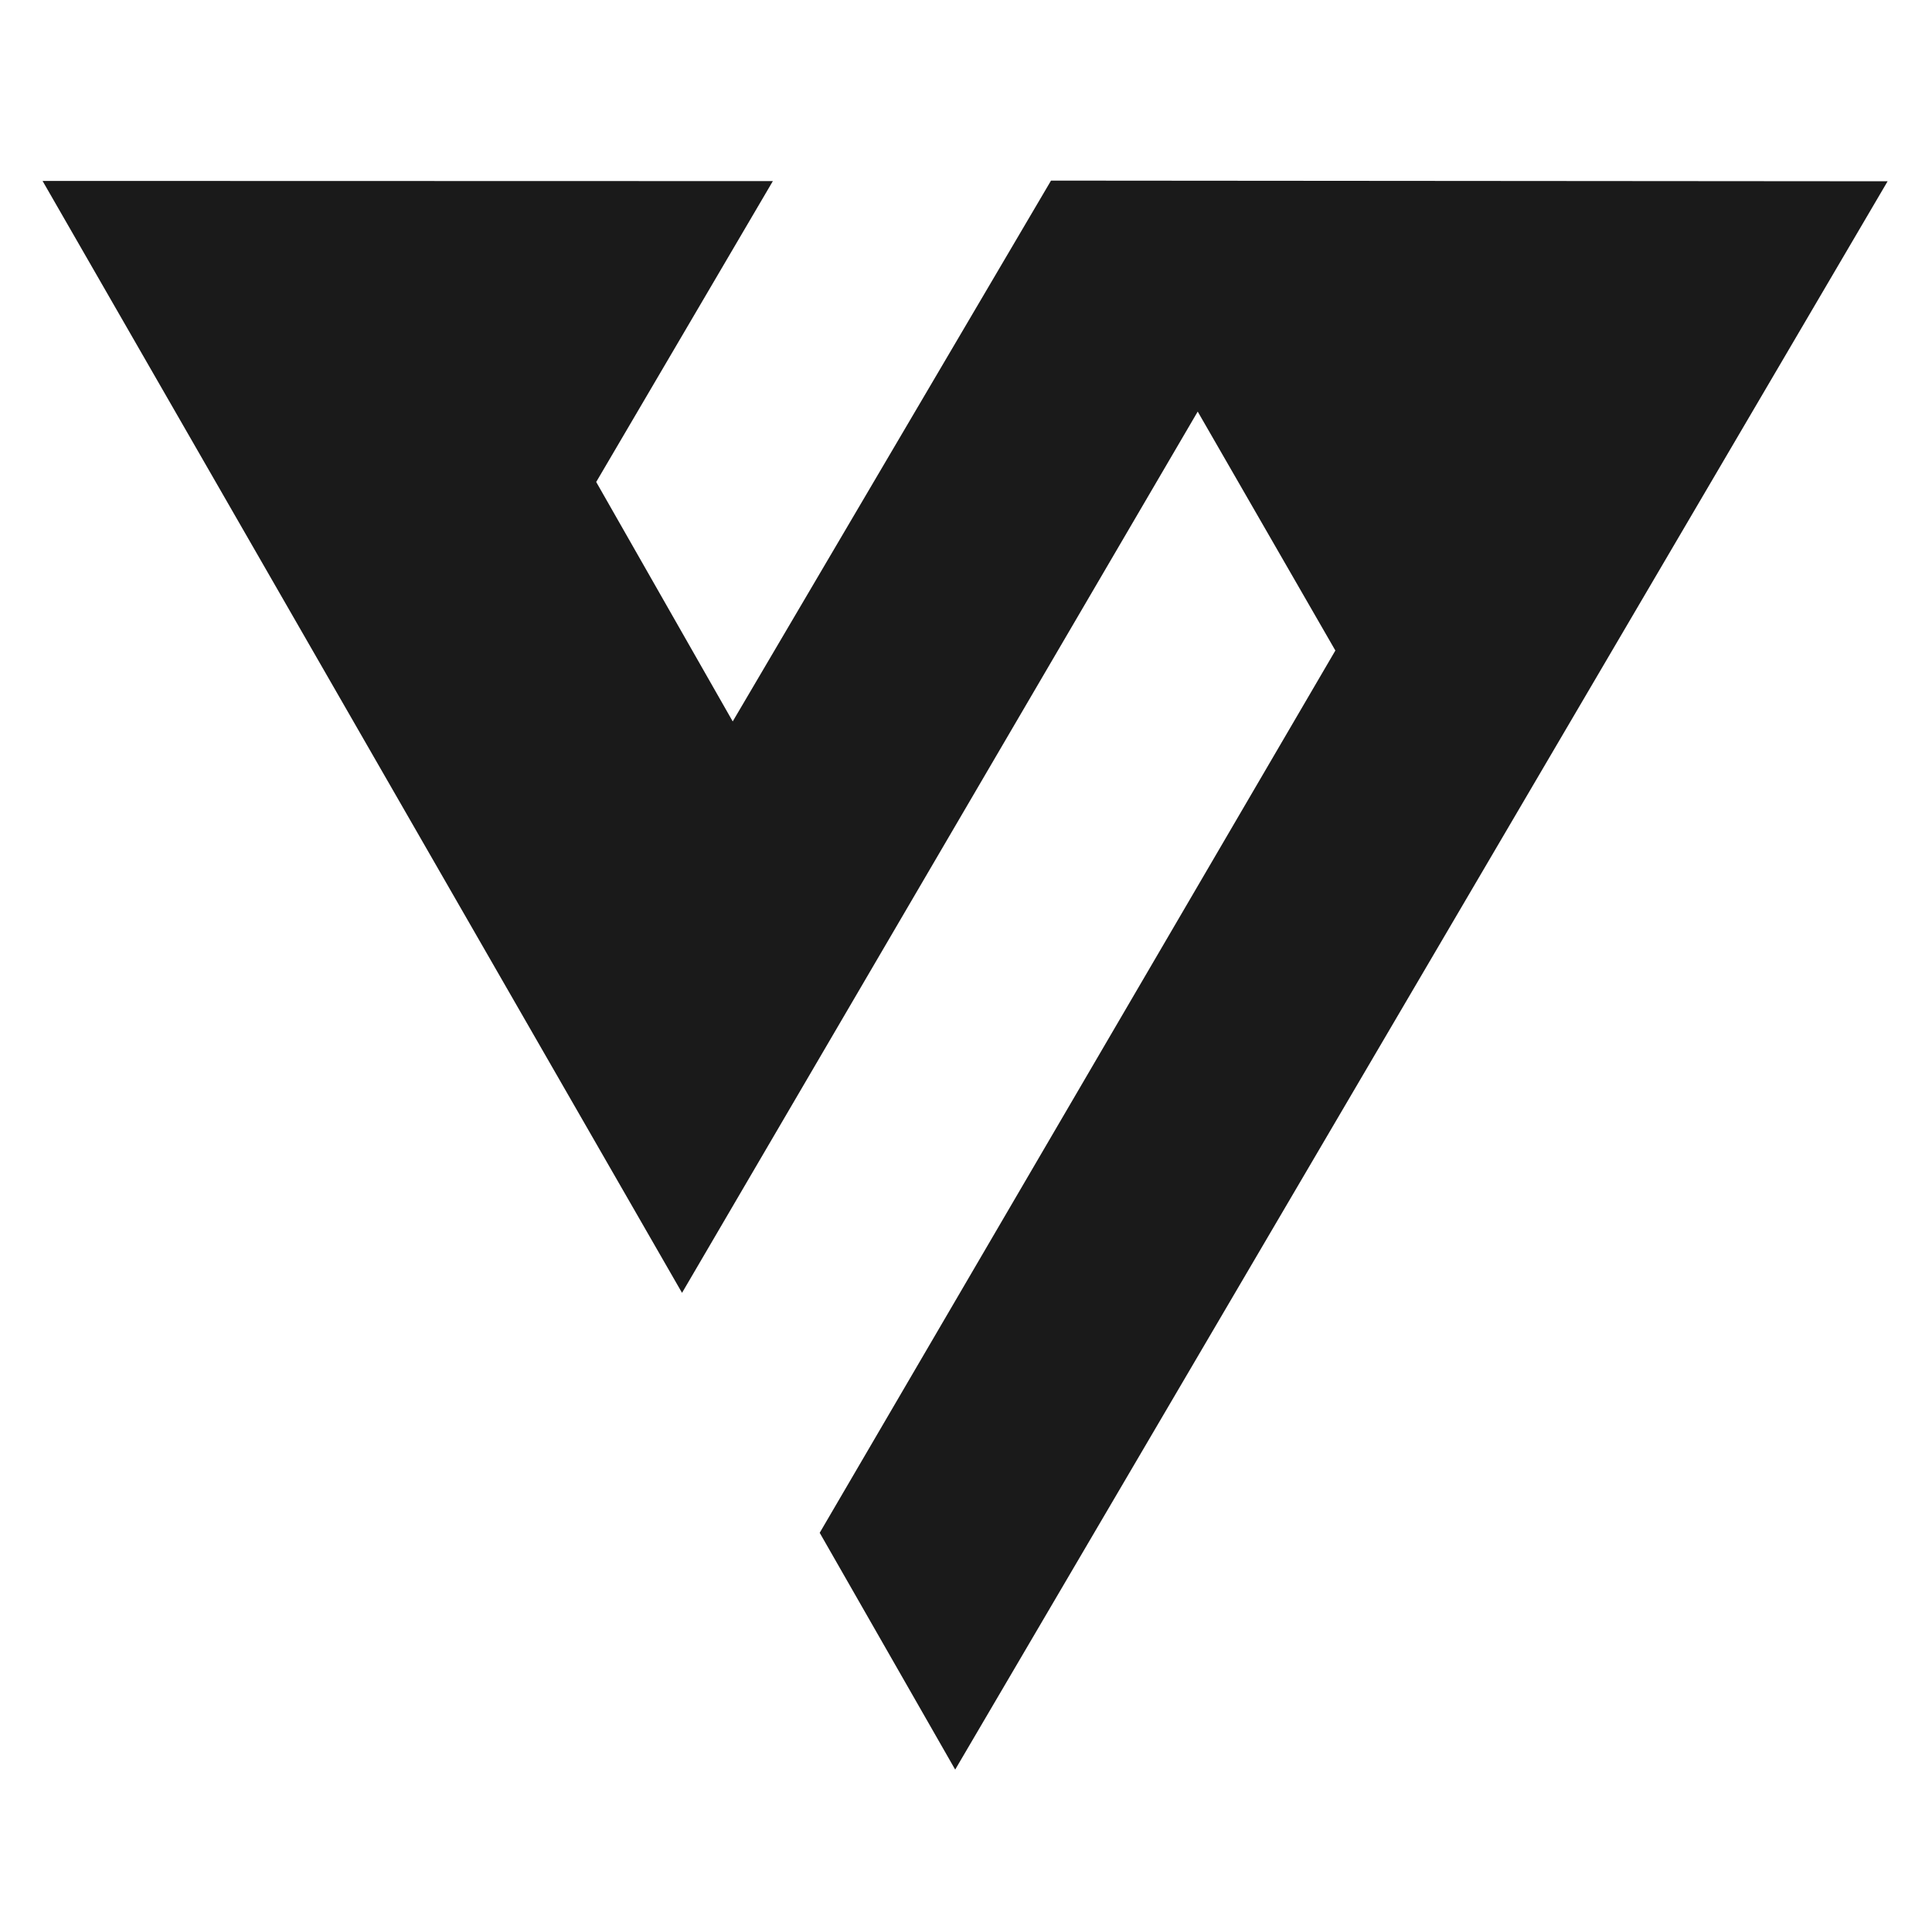 <svg xmlns="http://www.w3.org/2000/svg" width="206" height="206">
<defs><clipPath id="a" clipPathUnits="userSpaceOnUse"><path d="M0 0h750v750H0Z"/></clipPath></defs>
<path d="m393.106 660.891-68.7-116.73-29.466 51.683 38.13 64.941-157.63.04 138.025-240L424.77 611.038l29.71-51.574-111.3-190.43 29.242-51.109L573.68 660.75z" clip-path="url(#a)" style="fill:#1a1a1a;fill-opacity:1;fill-rule:nonzero;stroke:none" transform="matrix(.494 0 0 -.494 -82.13 345.738)"/>
</svg>